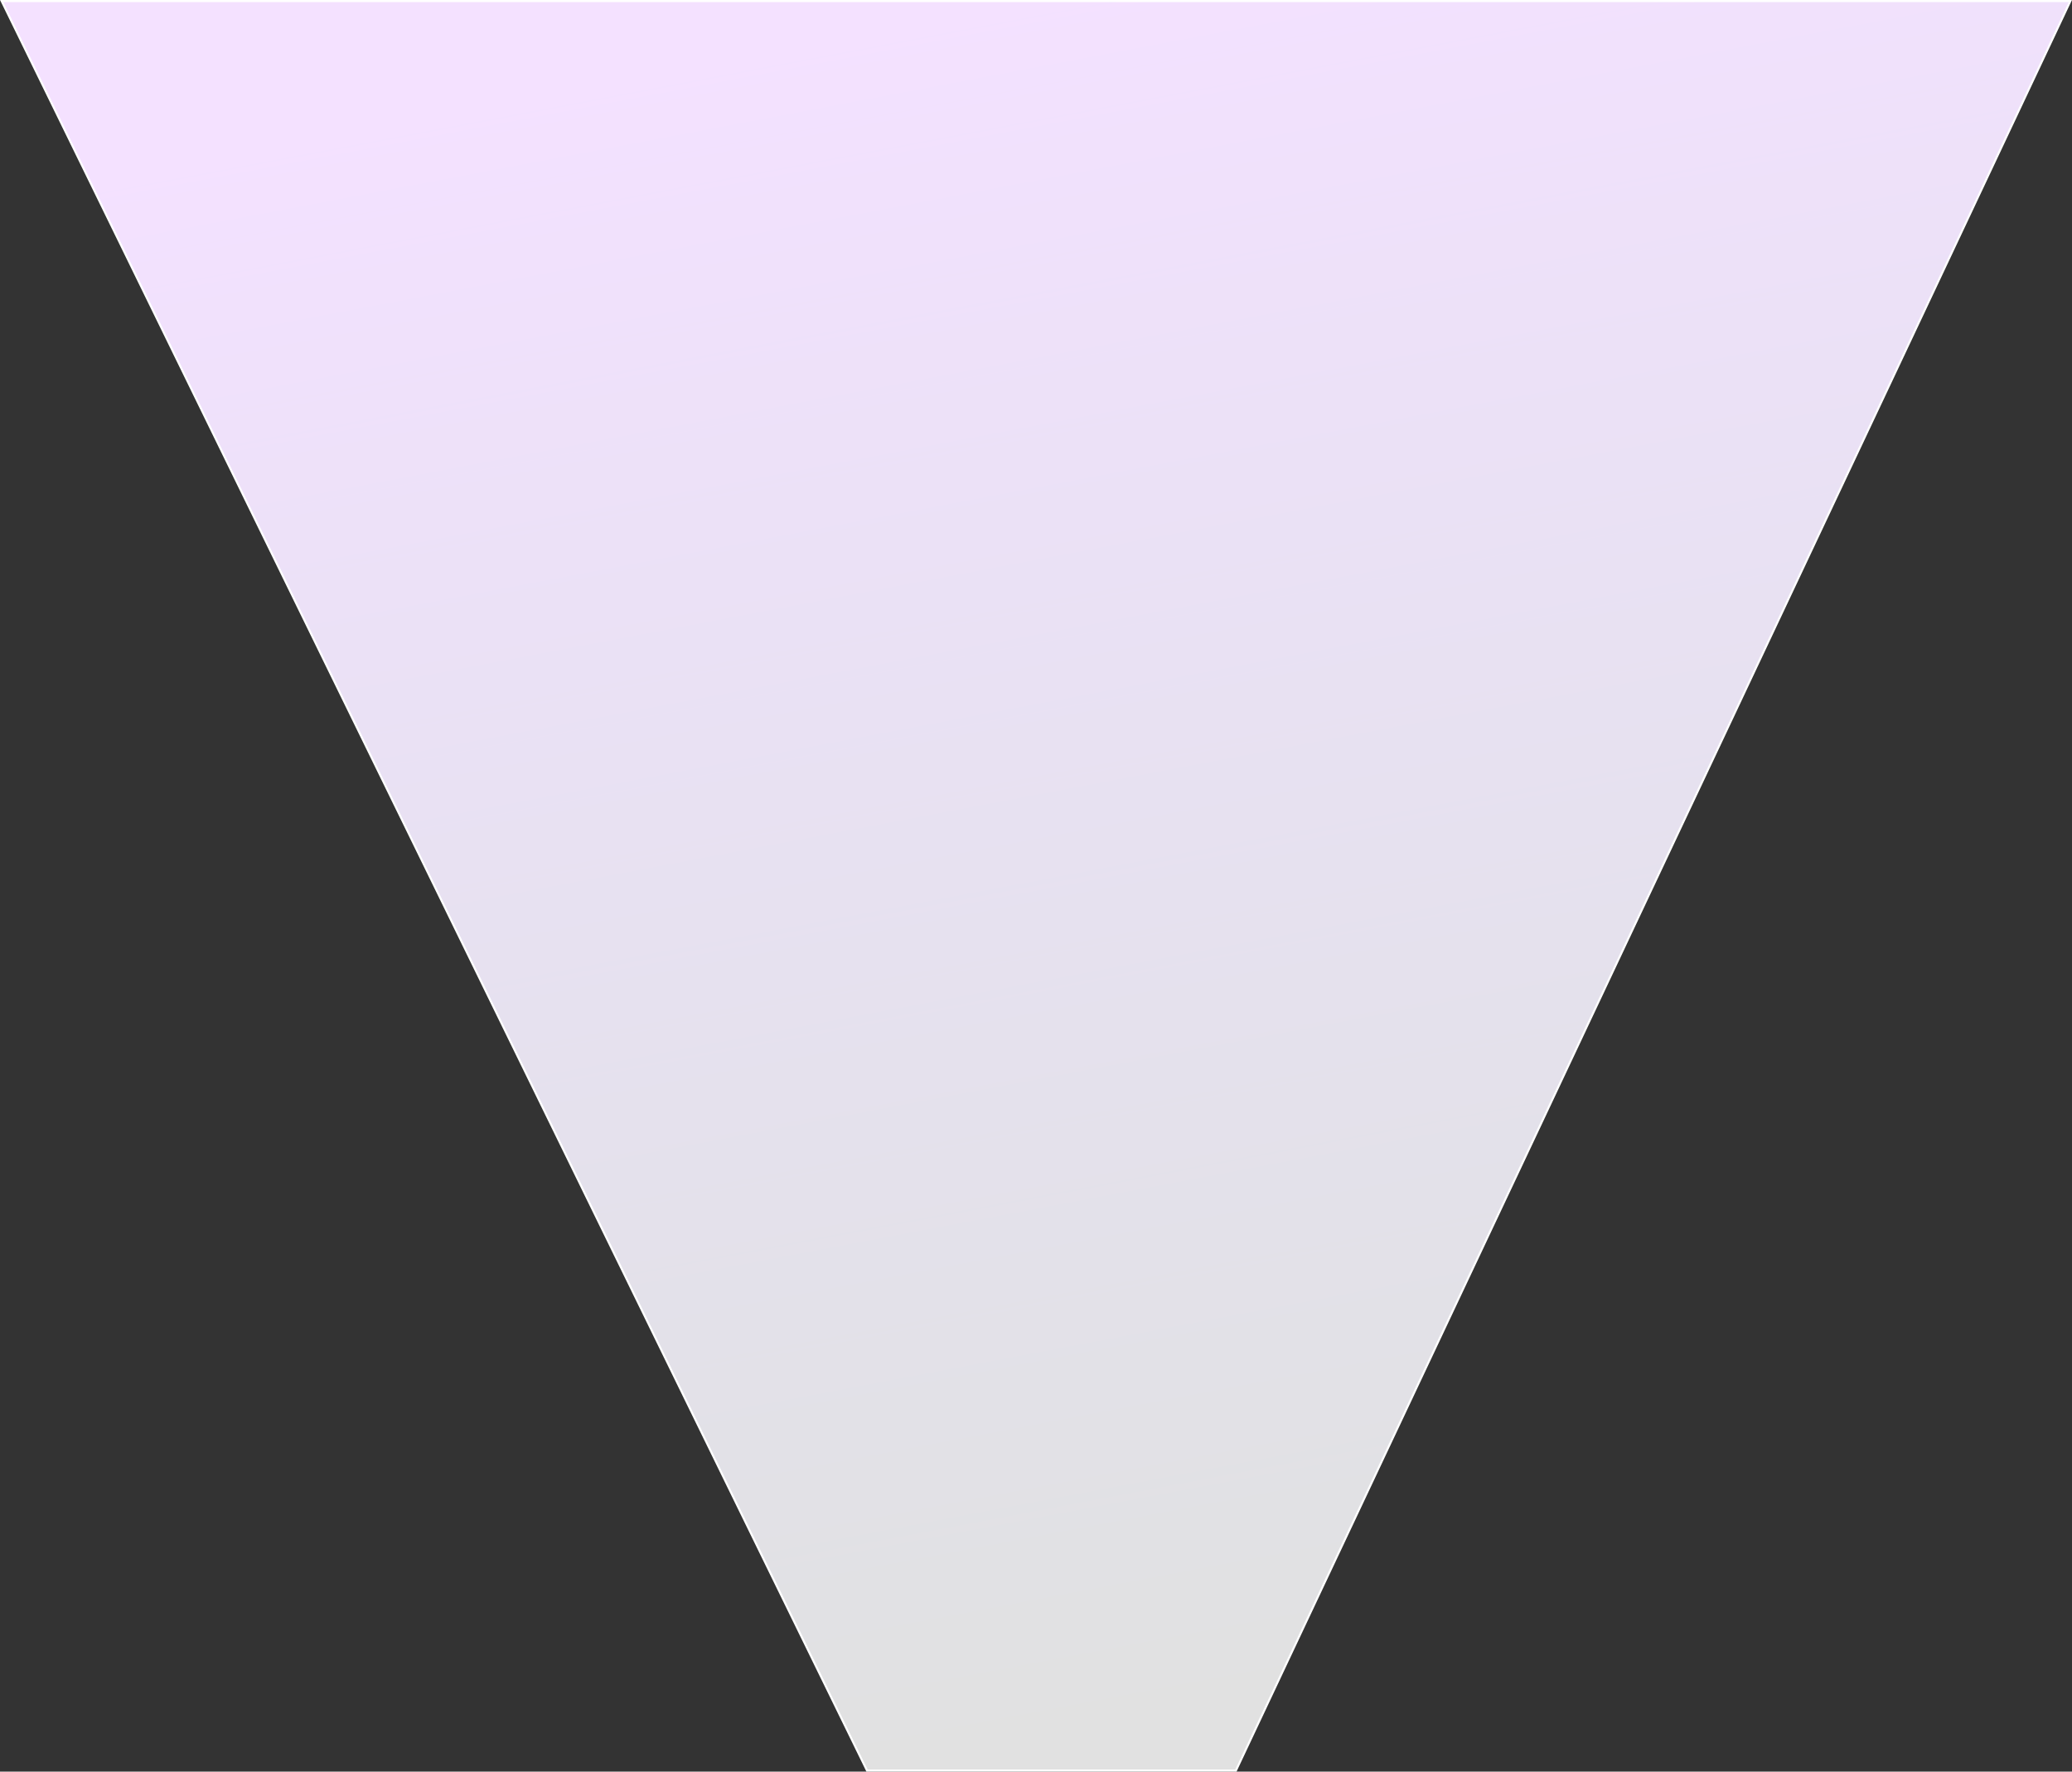 <?xml version="1.0" encoding="UTF-8"?> <svg xmlns="http://www.w3.org/2000/svg" width="1000" height="855" viewBox="0 0 1000 855" fill="none"><rect x="0" y="0" width="1000" height="855" fill="#333333" stroke="none"/> <path d="M596.483 854.5L418.445 854.5L0.801 0.5L999.211 0.5L596.483 854.5Z" fill="url(#paint0_linear_9_6)"></path> <path d="M596.483 854.5L418.445 854.5L0.801 0.5L999.211 0.5L596.483 854.5Z" fill="white" fill-opacity="0.85"></path> <path d="M596.483 854.5L418.445 854.5L0.801 0.5L999.211 0.5L596.483 854.5Z" stroke="white"></path> <defs> <linearGradient id="paint0_linear_9_6" x1="499.998" y1="855" x2="343.781" y2="29.565" gradientUnits="userSpaceOnUse"> <stop stop-color="#5044FC" stop-opacity="0"></stop> <stop offset="1" stop-color="#B437FF"></stop> </linearGradient> </defs> </svg> 